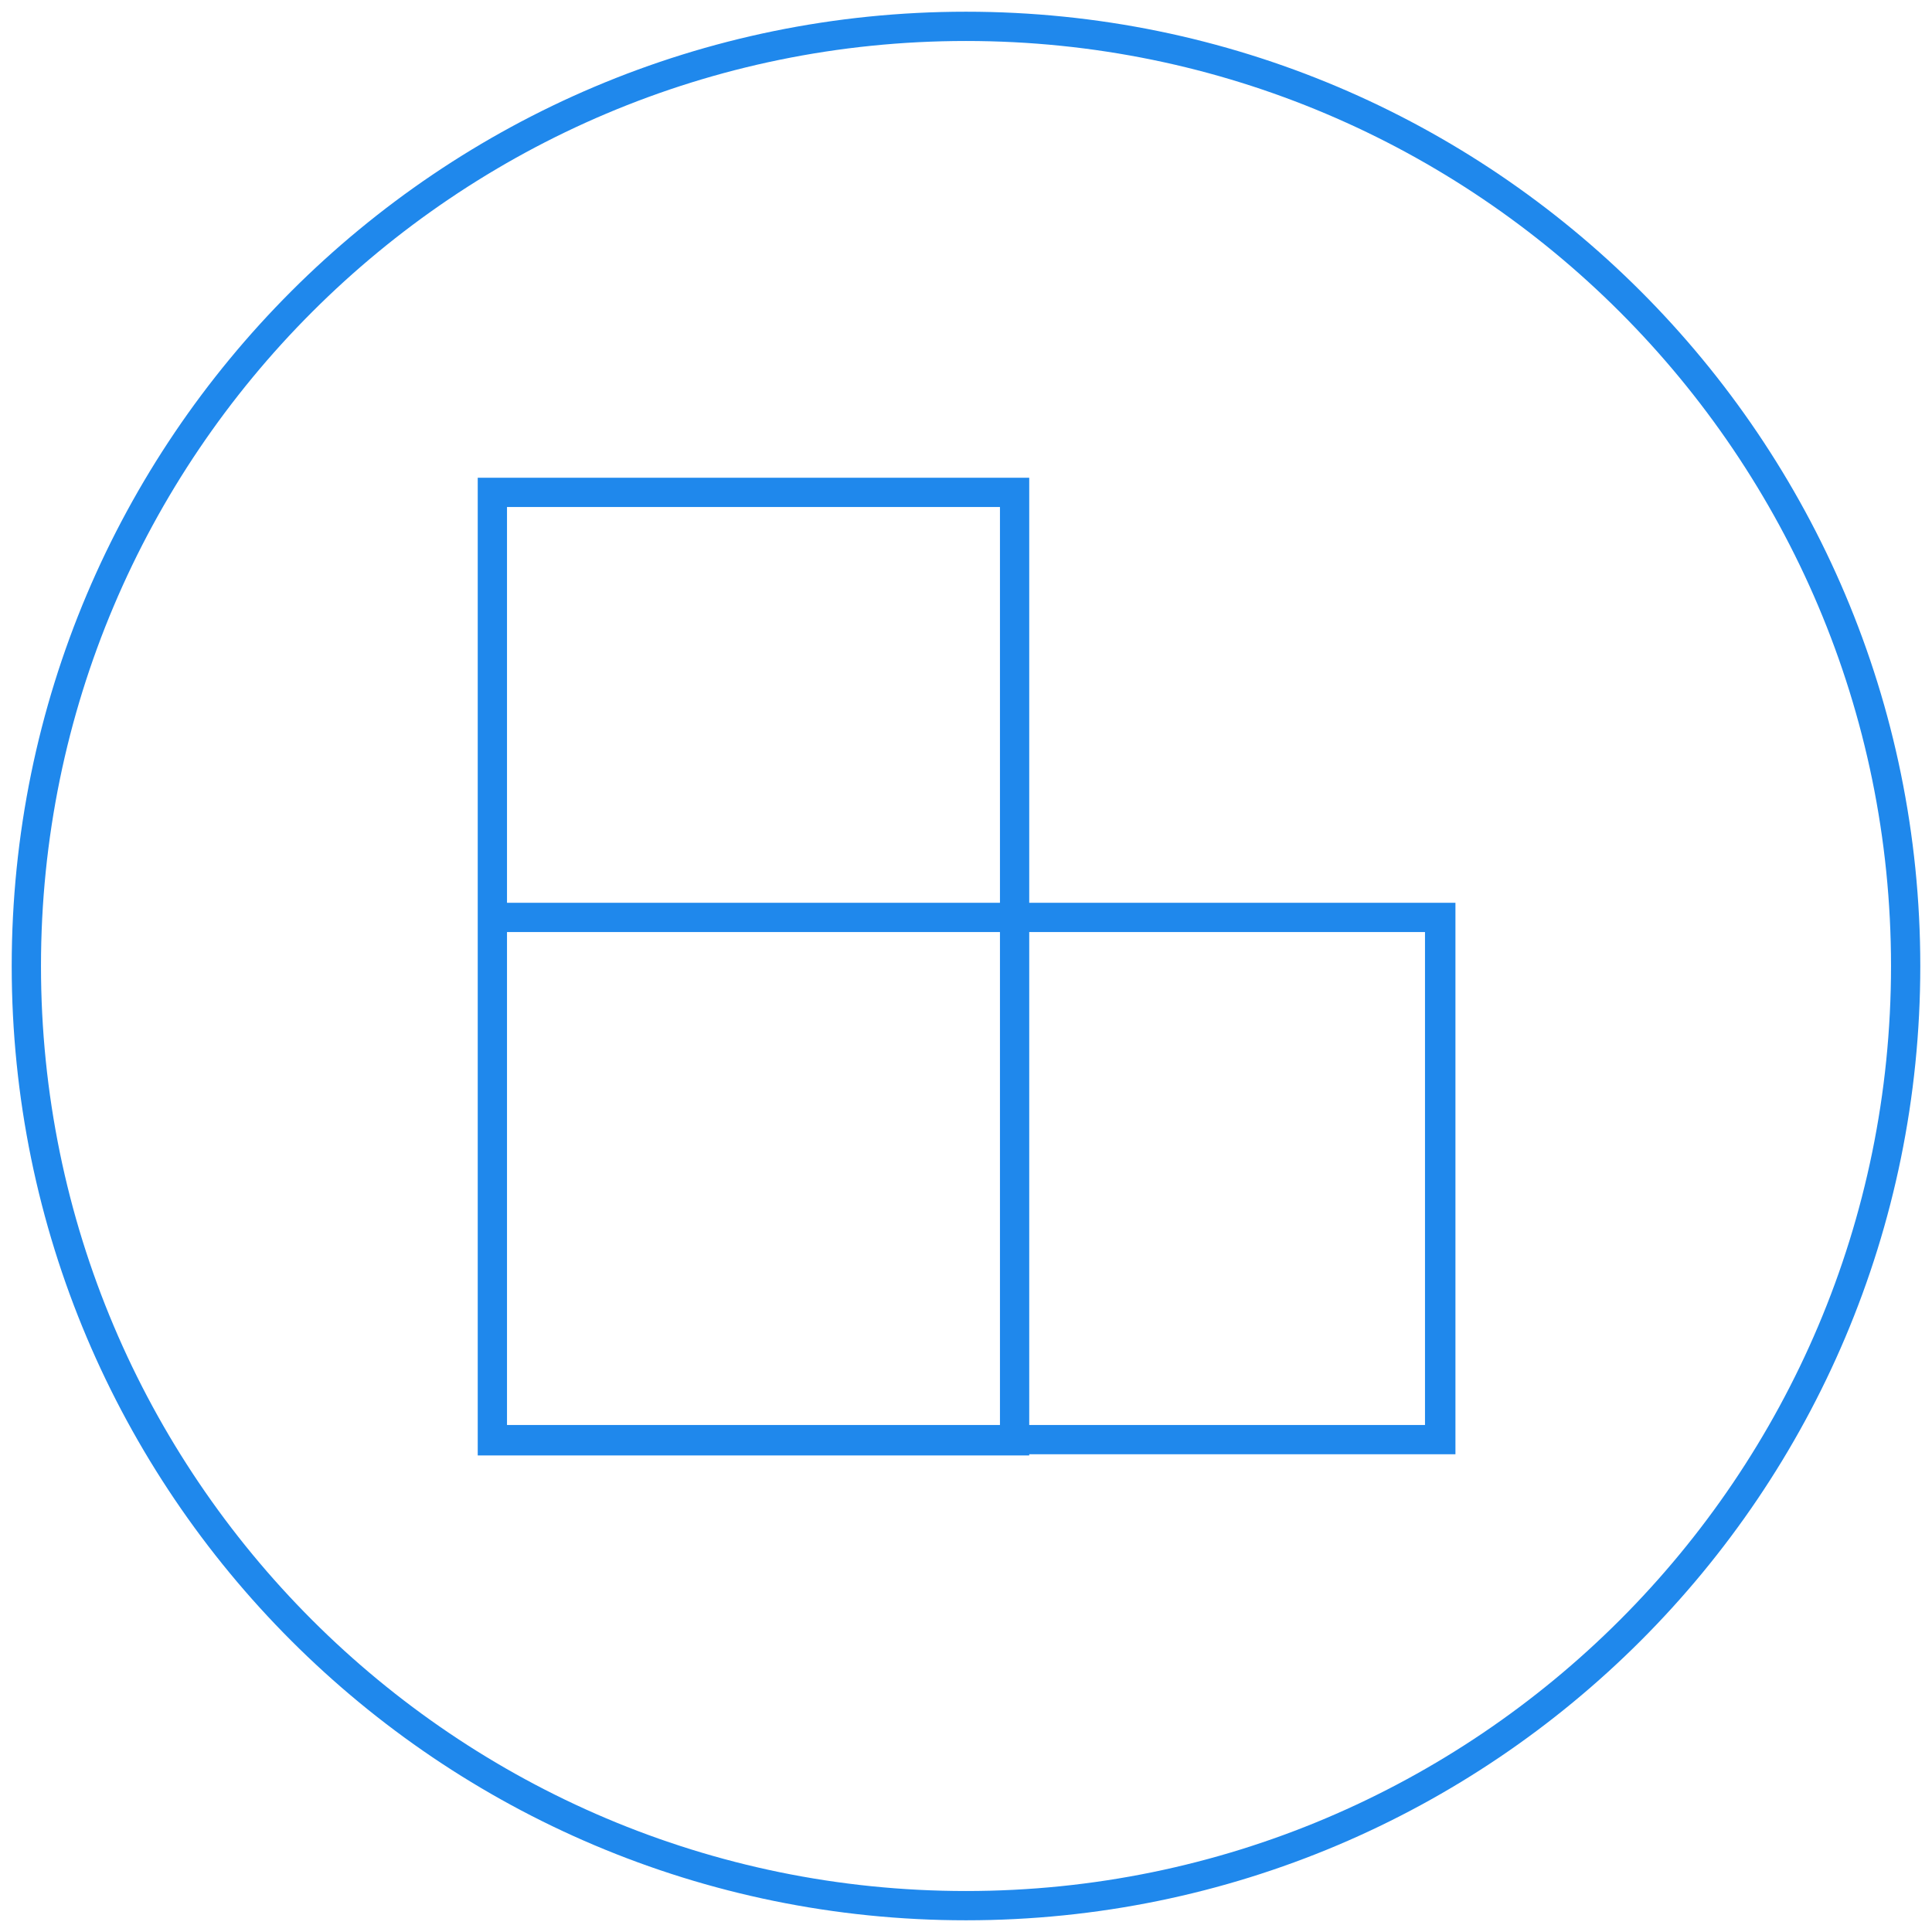 <?xml version="1.0" encoding="utf-8"?>
<!-- Generator: Adobe Illustrator 27.9.0, SVG Export Plug-In . SVG Version: 6.00 Build 0)  -->
<svg version="1.1" id="图层_1" xmlns="http://www.w3.org/2000/svg" xmlns:xlink="http://www.w3.org/1999/xlink" x="0px" y="0px"
	 viewBox="0 0 165 165" style="enable-background:new 0 0 165 165;" xml:space="preserve">
<style type="text/css">
	.st0{display:none;fill:#1F88EC;}
	.st1{fill:#1F88EC;}
</style>
<path id="去隔行" class="st0" d="M82.5,3.5c43.6,0,79,35.4,79,79s-35.4,79-79,79s-79-35.4-79-79S38.9,3.5,82.5,3.5 M82.5,1
	C37.5,1,1,37.5,1,82.5S37.5,164,82.5,164S164,127.5,164,82.5S127.5,1,82.5,1L82.5,1z M87.9,106.7L111,46.6h8.6l24.6,60.1h-9.1
	l-7-18.2h-25.1l-6.6,18.2H87.9z M105.2,82h20.4l-6.3-16.7c-1.9-5.1-3.3-9.2-4.3-12.5c-0.8,3.9-1.8,7.7-3.2,11.5L105.2,82z
	 M67.4,90.2l1,2.3h-8.7l-0.9-2.3H67.4z M26.1,85.3l-0.9,2.3h41.1l-1-2.3H26.1z M55,80.4l0.6,1.6H35.2l0.6-1.6H28l-0.9,2.3h37.3
	l-1-2.3H55z M42.3,63.1c0.3-0.8,0.5-1.6,0.8-2.3h-7.5l-0.9,2.3H42.3z M60.6,95.2l0.9,2.3h8.8l-1-2.3H60.6z M29.7,97.5l0.9-2.3h-8.2
	l-0.9,2.3H29.7z M37.4,55.8l-0.9,2.3h7.3c0.2-0.8,0.4-1.6,0.6-2.3H37.4z M24.2,90.2l-0.9,2.3h8.1l0.9-2.3H24.2z M27.9,102.4l0.9-2.3
	h-8.3l-0.9,2.3H27.9z M71.4,100.1h-8.9l0.9,2.3h9L71.4,100.1z M50.2,48.4l-0.7-1.8H41l-0.7,1.8H50.2z M39.3,50.9l-0.9,2.3H45
	c0-0.1,0.1-0.2,0.1-0.4c0,0.1,0.1,0.2,0.1,0.4h7.1l-1-2.3H39.3z M45.9,55.8c0.2,0.7,0.5,1.5,0.8,2.3h7.5l-1-2.3H45.9z M64.4,105
	l0.7,1.8h9.1l-0.7-1.8H64.4z M18.5,105l-0.7,1.8h8.4L27,105H18.5z M47.6,60.8c0.3,0.8,0.6,1.5,0.9,2.3h7.8l-1-2.3H47.6z M51.3,70.6
	l0.9,2.3h8.1l-1-2.3H51.3z M38.6,72.9l0.9-2.3h-7.8l-0.9,2.3H38.6z M36.8,77.8l0.9-2.3h-7.8L29,77.8H36.8z M53.1,75.5l0.9,2.3h8.3
	l-1-2.3H53.1z M40.5,68l0.9-2.3h-7.7L32.7,68H40.5z M49.4,65.7l0.9,2.3h8l-1-2.3H49.4z M76.4,93.2l1,2.3h-8.7l-0.9-2.3H76.4z
	 M35.1,88.3l-0.9,2.3h41.1l-1-2.3H35.1z M64,83.4l0.6,1.6H44.2l0.6-1.6H37l-0.9,2.3h37.3l-1-2.3H64z M51.3,66.1
	c0.3-0.8,0.5-1.6,0.8-2.3h-7.5l-0.9,2.3H51.3z M69.6,98.2l0.9,2.3h8.8l-1-2.3H69.6z M38.7,100.5l0.9-2.3h-8.2l-0.9,2.3H38.7z
	 M46.4,58.8l-0.9,2.3h7.3c0.2-0.8,0.4-1.6,0.6-2.3H46.4z M33.2,93.2l-0.9,2.3h8.1l0.9-2.3H33.2z M36.9,105.4l0.9-2.3h-8.3l-0.9,2.3
	H36.9z M80.4,103.1h-8.9l0.9,2.3h9L80.4,103.1z M59.2,51.4l-0.7-1.8H50l-0.7,1.8H59.2z M48.3,53.9l-0.9,2.3H54
	c0-0.1,0.1-0.2,0.1-0.4c0,0.1,0.1,0.2,0.1,0.4h7.1l-1-2.3H48.3z M54.9,58.8c0.2,0.7,0.5,1.5,0.8,2.3h7.5l-1-2.3H54.9z M73.4,108
	l0.7,1.8h9.1l-0.7-1.8H73.4z M27.5,108l-0.7,1.8h8.4L36,108H27.5z M56.6,63.8c0.3,0.8,0.6,1.5,0.9,2.3h7.8l-1-2.3H56.6z M60.3,73.6
	l0.9,2.3h8.1l-1-2.3H60.3z M47.6,75.9l0.9-2.3h-7.8l-0.9,2.3H47.6z M45.8,80.8l0.9-2.3h-7.8L38,80.8H45.8z M62.1,78.5l0.9,2.3h8.3
	l-1-2.3H62.1z M49.5,71l0.9-2.3h-7.7L41.7,71H49.5z M58.4,68.7l0.9,2.3h8l-1-2.3H58.4z M86.3,76h-9.9v-3.7h9.9V76z M86.3,68.2v11.9
	l6-6L86.3,68.2z"/>
<path id="裁切" class="st0" d="M82.5,3.5c43.6,0,79,35.4,79,79s-35.4,79-79,79s-79-35.4-79-79S38.9,3.5,82.5,3.5 M82.5,1
	C37.5,1,1,37.5,1,82.5S37.5,164,82.5,164S164,127.5,164,82.5S127.5,1,82.5,1L82.5,1z M104.7,119.3H46.8V49.5h-6.5V47h6.5v-10h2.5
	v79.9h55.4V119.3z M118.2,118h6.5v-2.5h-6.5V45.7H60.3v2.5h55.4v79.9h2.5V118z M102.2,63H62.8v39.4h39.4V63 M104.7,60.5v44.4H60.3
	V60.5H104.7L104.7,60.5z"/>
<path id="设置设备名" class="st0" d="M82.5,3.5c43.6,0,79,35.4,79,79s-35.4,79-79,79s-79-35.4-79-79S38.9,3.5,82.5,3.5 M82.5,1
	C37.5,1,1,37.5,1,82.5S37.5,164,82.5,164S164,127.5,164,82.5S127.5,1,82.5,1L82.5,1z M101.9,92.7H62v-2.5h39.8V92.7z M81.2,69.9H62
	v-2.5h19.1V69.9z M112,71.1v41.6c0,3.7-3,6.8-6.8,6.8H54.5c-3.7,0-6.8-3-6.8-6.8V52.3c0-3.7,3-6.8,6.8-6.8H101V43H54.5
	c-5.1,0-9.2,4.1-9.2,9.2v60.4c0,5.1,4.1,9.2,9.2,9.2h50.8c5.1,0,9.2-4.1,9.2-9.2V71.1H112z M117.5,50.1l-2.5-2.5L90.5,72.4l2.5,2.5
	L117.5,50.1z M118,43.3c-1,0-1.8,0.8-1.8,1.8s0.8,1.8,1.8,1.8s1.8-0.8,1.8-1.8S119,43.3,118,43.3z"/>
<path id="宽高比转换" class="st1" d="M82.5,3.5c43.6,0,79,35.4,79,79s-35.4,79-79,79s-79-35.4-79-79S38.9,3.5,82.5,3.5 M82.5,1
	C37.5,1,1,37.5,1,82.5S37.5,164,82.5,164S164,127.5,164,82.5S127.5,1,82.5,1L82.5,1z M85.4,43.3v78.5H43.3V43.3H85.4 M87.9,40.8
	H40.8v83.5h47.1V40.8L87.9,40.8z M121.7,79.6v42.1H43.3V79.6H121.7 M124.2,77.1H40.8v47.1h83.5V77.1L124.2,77.1z"/>
<path id="时序调节" class="st0" d="M82.5,3.5c43.6,0,79,35.4,79,79s-35.4,79-79,79s-79-35.4-79-79S38.9,3.5,82.5,3.5 M82.5,1
	C37.5,1,1,37.5,1,82.5S37.5,164,82.5,164S164,127.5,164,82.5S127.5,1,82.5,1L82.5,1z M159.2,103.1h-19.5v-46h-21.9v46H103v-46H80.9
	v46H66.6v-46h-24v46H28.3v-46H6.6v3.5h18.2v46h21.3v-46h17v46h21.3v-46h15.1v46h21.9v-46h14.9v46h23V103.1z"/>
<path id="状态图片设置" class="st0" d="M82.5,3.5c43.6,0,79,35.4,79,79s-35.4,79-79,79s-79-35.4-79-79S38.9,3.5,82.5,3.5
	 M82.5,1C37.5,1,1,37.5,1,82.5S37.5,164,82.5,164S164,127.5,164,82.5S127.5,1,82.5,1L82.5,1z M112.8,41.5H52.2
	c-5.9,0-10.7,4.8-10.7,10.7v60.5c0,5.9,4.8,10.7,10.7,10.7h60.5c5.9,0,10.7-4.8,10.7-10.7V52.2C123.5,46.3,118.7,41.5,112.8,41.5z
	 M52.2,45.4h60.5c3.8,0,6.8,3.1,6.8,6.8v12.5c-13.8,0.5-26.7,6.1-36.4,15.9c-4.6,4.6-8.2,9.9-10.9,15.6c-7.7-6.5-18.8-6.9-26.9-1.2
	l0-42.7C45.4,48.5,48.5,45.4,52.2,45.4z M45.4,112.8V100c7-6.8,18.2-6.8,25.3,0c-2.2,6-3.4,12.4-3.4,19c0,0.2,0,0.4,0.1,0.6H52.2
	C48.5,119.6,45.4,116.5,45.4,112.8z M112.8,119.6H71.1c0.1-0.2,0.1-0.4,0.1-0.6c0-13.5,5.2-26.1,14.7-35.6c9-9,20.9-14.2,33.7-14.7
	l0,44.1C119.6,116.5,116.5,119.6,112.8,119.6z M64.2,73.5c5.6,0,10.1-4.5,10.1-10.1s-4.5-10.1-10.1-10.1c-5.6,0-10.1,4.5-10.1,10.1
	S58.6,73.5,64.2,73.5z M64.2,57.1c3.4,0,6.2,2.8,6.2,6.2c0,3.4-2.8,6.2-6.2,6.2c-3.4,0-6.2-2.8-6.2-6.2C58,59.9,60.7,57.1,64.2,57.1
	z"/>
<path id="音量调节" class="st0" d="M82.5,3.5c43.6,0,79,35.4,79,79s-35.4,79-79,79s-79-35.4-79-79S38.9,3.5,82.5,3.5 M82.5,1
	C37.5,1,1,37.5,1,82.5S37.5,164,82.5,164S164,127.5,164,82.5S127.5,1,82.5,1L82.5,1z M61.5,70.9h-7.3v51.8h-3.5V70.9h-7.2v-13h7.2
	V42.3h3.5v15.6h7.3V70.9z M91.5,97.9h-7.2V42.3h-3.5v55.6h-7.3v13h7.3v11.8h3.5v-11.8h7.2V97.9z M121.5,57.9h-7.2V42.3h-3.5v15.6
	h-7.3v13h7.3v51.8h3.5V70.9h7.2V57.9z"/>
<path id="EDID" class="st0" d="M82.5,3.5c43.6,0,79,35.4,79,79s-35.4,79-79,79s-79-35.4-79-79S38.9,3.5,82.5,3.5 M82.5,1
	C37.5,1,1,37.5,1,82.5S37.5,164,82.5,164S164,127.5,164,82.5S127.5,1,82.5,1L82.5,1z M41.8,55.6v3.2H19.2v21.7H38v3.2H19.2v22.4
	h22.6v3.2H16.1V55.6H41.8z M87,82.5c0,4.2-0.5,7.9-1.5,11.2c-1,3.3-2.4,6.1-4.2,8.5c-1.8,2.3-4,4.1-6.5,5.4s-5.3,1.9-8.4,1.9H50.8
	V55.6h15.7c3.1,0,5.8,0.6,8.4,1.9c2.5,1.2,4.7,3,6.5,5.4c1.8,2.3,3.2,5.2,4.2,8.5C86.5,74.6,87,78.4,87,82.5z M83.8,82.5
	c0-3.7-0.4-7.1-1.2-10c-0.8-2.9-2-5.4-3.5-7.4s-3.3-3.6-5.5-4.6c-2.1-1.1-4.5-1.6-7.1-1.6H53.9v47.5h12.6c2.6,0,5-0.5,7.1-1.6
	c2.1-1.1,3.9-2.6,5.5-4.6c1.5-2,2.7-4.5,3.5-7.4C83.3,89.6,83.8,86.3,83.8,82.5z M100,109.4h-3.1V55.6h3.1V109.4z M148.9,82.5
	c0,4.2-0.5,7.9-1.5,11.2c-1,3.3-2.4,6.1-4.2,8.5c-1.8,2.3-4,4.1-6.5,5.4c-2.5,1.2-5.3,1.9-8.4,1.9h-15.7V55.6h15.7
	c3.1,0,5.8,0.6,8.4,1.9c2.5,1.2,4.7,3,6.5,5.4c1.8,2.3,3.2,5.2,4.2,8.5C148.4,74.6,148.9,78.4,148.9,82.5z M145.7,82.5
	c0-3.7-0.4-7.1-1.2-10c-0.8-2.9-2-5.4-3.5-7.4s-3.3-3.6-5.5-4.6c-2.1-1.1-4.5-1.6-7.1-1.6h-12.6v47.5h12.6c2.6,0,5-0.5,7.1-1.6
	c2.1-1.1,3.9-2.6,5.5-4.6c1.5-2,2.7-4.5,3.5-7.4C145.3,89.6,145.7,86.3,145.7,82.5z"/>
<path id="无状态图" class="st0" d="M82.5,3.5c43.6,0,79,35.4,79,79s-35.4,79-79,79s-79-35.4-79-79S38.9,3.5,82.5,3.5 M82.5,1
	C37.5,1,1,37.5,1,82.5S37.5,164,82.5,164S164,127.5,164,82.5S127.5,1,82.5,1L82.5,1z M83,48.7v16.6h-1.4c-0.2,0-0.4,0-0.5-0.1
	c-0.1-0.1-0.3-0.2-0.4-0.4l-9.1-11.7c0,0.2,0,0.4,0.1,0.7c0,0.2,0,0.4,0,0.6v10.9h-2.4V48.7h1.4c0.1,0,0.2,0,0.3,0
	c0.1,0,0.2,0,0.2,0.1c0.1,0,0.1,0.1,0.2,0.1c0.1,0.1,0.1,0.1,0.2,0.2l9.1,11.7c0-0.2,0-0.5-0.1-0.7c0-0.2,0-0.4,0-0.6V48.7H83z
	 M91.2,53.4c0.9,0,1.7,0.1,2.4,0.4c0.7,0.3,1.3,0.7,1.8,1.2c0.5,0.5,0.9,1.2,1.1,1.9s0.4,1.6,0.4,2.5s-0.1,1.8-0.4,2.5
	s-0.6,1.4-1.1,1.9c-0.5,0.5-1.1,0.9-1.8,1.2c-0.7,0.3-1.5,0.4-2.4,0.4c-0.9,0-1.7-0.1-2.4-0.4s-1.3-0.7-1.8-1.2
	c-0.5-0.5-0.9-1.2-1.1-1.9c-0.3-0.7-0.4-1.6-0.4-2.5s0.1-1.8,0.4-2.5c0.3-0.7,0.7-1.4,1.1-1.9c0.5-0.5,1.1-0.9,1.8-1.2
	S90.3,53.4,91.2,53.4z M91.2,63.5c1.1,0,1.8-0.4,2.4-1.1s0.8-1.7,0.8-3c0-1.3-0.3-2.3-0.8-3.1c-0.5-0.7-1.3-1.1-2.4-1.1
	c-1.1,0-1.9,0.4-2.4,1.1c-0.5,0.7-0.8,1.7-0.8,3.1c0,1.3,0.3,2.3,0.8,3C89.4,63.2,90.1,63.5,91.2,63.5z M63.1,70.6
	c-0.1,0.1-0.2,0.2-0.3,0.3c-0.1,0.1-0.2,0.1-0.3,0.1c-0.1,0-0.3-0.1-0.5-0.2c-0.2-0.1-0.4-0.3-0.7-0.4s-0.6-0.3-0.9-0.4
	c-0.4-0.1-0.8-0.2-1.3-0.2c-0.5,0-0.9,0.1-1.2,0.2c-0.3,0.1-0.6,0.3-0.9,0.5s-0.4,0.5-0.5,0.7c-0.1,0.3-0.2,0.6-0.2,0.9
	c0,0.4,0.1,0.8,0.3,1.1c0.2,0.3,0.5,0.5,0.9,0.7c0.4,0.2,0.8,0.4,1.2,0.5c0.5,0.1,0.9,0.3,1.4,0.5c0.5,0.2,1,0.4,1.4,0.6
	s0.9,0.5,1.2,0.8c0.4,0.3,0.7,0.7,0.9,1.2c0.2,0.5,0.3,1.1,0.3,1.7c0,0.7-0.1,1.4-0.4,2.1s-0.6,1.2-1.1,1.7
	c-0.5,0.5-1.1,0.9-1.8,1.1c-0.7,0.3-1.5,0.4-2.4,0.4c-0.5,0-1-0.1-1.5-0.2c-0.5-0.1-1-0.2-1.4-0.4c-0.5-0.2-0.9-0.4-1.3-0.7
	c-0.4-0.3-0.8-0.6-1.1-0.9l0.8-1.3c0.1-0.1,0.2-0.2,0.3-0.3c0.1-0.1,0.2-0.1,0.4-0.1c0.2,0,0.4,0.1,0.6,0.2c0.2,0.2,0.5,0.3,0.8,0.5
	c0.3,0.2,0.7,0.4,1.1,0.5c0.4,0.2,0.9,0.2,1.5,0.2c1,0,1.7-0.2,2.3-0.7c0.5-0.5,0.8-1.1,0.8-2c0-0.5-0.1-0.8-0.3-1.1
	c-0.2-0.3-0.5-0.5-0.9-0.7c-0.4-0.2-0.8-0.4-1.2-0.5c-0.5-0.1-0.9-0.3-1.4-0.4s-1-0.3-1.4-0.6c-0.5-0.2-0.9-0.5-1.2-0.8
	c-0.4-0.3-0.7-0.8-0.9-1.3c-0.2-0.5-0.3-1.1-0.3-1.9c0-0.6,0.1-1.2,0.4-1.7c0.2-0.6,0.6-1.1,1-1.5c0.4-0.4,1-0.8,1.7-1
	s1.4-0.4,2.3-0.4c1,0,1.8,0.1,2.6,0.4c0.8,0.3,1.5,0.7,2.1,1.3L63.1,70.6z M69.4,69c0,0.2,0,0.4-0.1,0.6c-0.1,0.2-0.2,0.4-0.4,0.5
	s-0.3,0.3-0.5,0.4c-0.2,0.1-0.4,0.1-0.6,0.1c-0.2,0-0.4,0-0.6-0.1c-0.2-0.1-0.4-0.2-0.5-0.4c-0.1-0.1-0.3-0.3-0.4-0.5
	c-0.1-0.2-0.1-0.4-0.1-0.6c0-0.2,0-0.4,0.1-0.6c0.1-0.2,0.2-0.4,0.4-0.5c0.1-0.1,0.3-0.3,0.5-0.4c0.2-0.1,0.4-0.1,0.6-0.1
	c0.2,0,0.4,0,0.6,0.1c0.2,0.1,0.4,0.2,0.5,0.4c0.2,0.1,0.3,0.3,0.4,0.5C69.4,68.6,69.4,68.8,69.4,69z M69,72.6v11.7h-2.5V72.6H69z
	 M82.2,73v0.9c0,0.3-0.2,0.5-0.6,0.6l-1.2,0.2c0.2,0.4,0.3,0.9,0.3,1.5c0,0.6-0.1,1.1-0.3,1.6c-0.2,0.5-0.5,0.9-0.9,1.2
	c-0.4,0.3-0.9,0.6-1.4,0.8c-0.6,0.2-1.1,0.3-1.8,0.3c-0.2,0-0.5,0-0.7,0c-0.2,0-0.5-0.1-0.7-0.1c-0.2,0.1-0.4,0.3-0.5,0.4
	c-0.1,0.1-0.2,0.3-0.2,0.4c0,0.3,0.1,0.4,0.3,0.6c0.2,0.1,0.5,0.2,0.9,0.3s0.8,0.1,1.2,0.1c0.5,0,0.9,0,1.4,0.1c0.5,0,1,0.1,1.4,0.2
	c0.5,0.1,0.9,0.2,1.2,0.4c0.4,0.2,0.7,0.5,0.9,0.8c0.2,0.3,0.3,0.8,0.3,1.3c0,0.5-0.1,1-0.4,1.5c-0.3,0.5-0.6,0.9-1.1,1.3
	s-1.1,0.7-1.8,0.9c-0.7,0.2-1.5,0.3-2.4,0.3c-0.9,0-1.6-0.1-2.3-0.3c-0.6-0.2-1.2-0.4-1.6-0.7c-0.4-0.3-0.8-0.6-1-1
	c-0.2-0.4-0.3-0.8-0.3-1.2c0-0.6,0.2-1,0.5-1.4c0.3-0.4,0.8-0.7,1.4-0.9c-0.3-0.2-0.6-0.4-0.8-0.6s-0.3-0.6-0.3-1.1
	c0-0.3,0.1-0.7,0.4-1.1c0.3-0.4,0.6-0.7,1.1-1c-0.6-0.3-1-0.7-1.4-1.3c-0.3-0.5-0.5-1.2-0.5-1.9c0-0.6,0.1-1.1,0.3-1.6
	c0.2-0.5,0.5-0.9,0.9-1.2c0.4-0.3,0.9-0.6,1.4-0.8s1.2-0.3,1.8-0.3c1,0,1.9,0.2,2.6,0.6H82.2z M79.7,84.9c0-0.3-0.1-0.5-0.2-0.6
	s-0.4-0.3-0.6-0.4c-0.3-0.1-0.5-0.2-0.9-0.2s-0.7-0.1-1.1-0.1c-0.4,0-0.8,0-1.2-0.1c-0.4,0-0.8-0.1-1.1-0.1
	c-0.4,0.2-0.7,0.4-0.9,0.7s-0.4,0.6-0.4,0.9c0,0.2,0.1,0.4,0.2,0.6c0.1,0.2,0.3,0.4,0.6,0.5s0.6,0.3,1,0.3c0.4,0.1,0.9,0.1,1.4,0.1
	c1.1,0,1.9-0.2,2.4-0.5C79.5,85.8,79.7,85.4,79.7,84.9z M76.3,78.3c0.8,0,1.3-0.2,1.7-0.6c0.4-0.4,0.6-0.9,0.6-1.5
	c0-0.6-0.2-1.2-0.6-1.5c-0.4-0.4-1-0.6-1.7-0.6c-0.8,0-1.3,0.2-1.7,0.6c-0.4,0.4-0.6,0.9-0.6,1.5c0,0.3,0,0.6,0.1,0.9
	s0.2,0.5,0.4,0.7c0.2,0.2,0.4,0.3,0.7,0.4S75.9,78.3,76.3,78.3z M86.5,74.1c0.3-0.3,0.5-0.5,0.8-0.7c0.3-0.2,0.6-0.4,0.9-0.5
	c0.3-0.2,0.6-0.3,1-0.4c0.3-0.1,0.7-0.1,1.1-0.1c0.6,0,1.2,0.1,1.7,0.3c0.5,0.2,0.9,0.5,1.2,0.9c0.3,0.4,0.6,0.9,0.8,1.4
	c0.2,0.5,0.3,1.2,0.3,1.8v7.5h-2.5v-7.5c0-0.8-0.2-1.4-0.5-1.8c-0.4-0.4-0.9-0.7-1.7-0.7c-0.6,0-1.1,0.1-1.5,0.4s-0.9,0.6-1.3,1v8.5
	h-2.5V72.6h1.5c0.3,0,0.6,0.2,0.6,0.5L86.5,74.1z M96.8,74.2c1.3-1.2,2.9-1.9,4.7-1.9c0.7,0,1.3,0.1,1.8,0.3c0.5,0.2,1,0.5,1.3,0.9
	c0.4,0.4,0.6,0.9,0.8,1.4c0.2,0.5,0.3,1.2,0.3,1.8v7.5h-1.1c-0.2,0-0.4,0-0.5-0.1c-0.1-0.1-0.2-0.2-0.3-0.4l-0.2-1
	c-0.3,0.3-0.6,0.5-0.9,0.7c-0.3,0.2-0.6,0.4-0.9,0.5s-0.6,0.3-1,0.3c-0.4,0.1-0.8,0.1-1.2,0.1c-0.5,0-0.9-0.1-1.3-0.2
	c-0.4-0.1-0.8-0.3-1.1-0.6s-0.5-0.6-0.7-1s-0.3-0.9-0.3-1.4c0-0.5,0.1-0.9,0.4-1.3c0.2-0.4,0.6-0.8,1.2-1.2c0.6-0.3,1.3-0.6,2.2-0.8
	c0.9-0.2,2-0.3,3.4-0.4v-0.8c0-0.8-0.2-1.5-0.5-1.9s-0.9-0.6-1.6-0.6c-0.5,0-0.9,0.1-1.2,0.2c-0.3,0.1-0.6,0.2-0.8,0.4
	c-0.2,0.1-0.4,0.3-0.6,0.4c-0.2,0.1-0.4,0.2-0.6,0.2c-0.2,0-0.3,0-0.4-0.1c-0.1-0.1-0.2-0.2-0.3-0.3L96.8,74.2z M103.3,79.2
	c-0.9,0-1.6,0.1-2.2,0.2c-0.6,0.1-1.1,0.3-1.5,0.4c-0.4,0.2-0.6,0.4-0.8,0.6s-0.2,0.5-0.2,0.8c0,0.3,0,0.5,0.1,0.7
	c0.1,0.2,0.2,0.4,0.4,0.5s0.3,0.2,0.6,0.3c0.2,0.1,0.4,0.1,0.7,0.1c0.6,0,1.2-0.1,1.7-0.4c0.5-0.2,0.9-0.6,1.4-1.1V79.2z
	 M111.1,67.3v17h-2.5v-17H111.1z M115.6,41.5h-66c-4.4,0-8,3.6-8,8v50.7c-0.1,0.1-0.1,0.1-0.1,0.1l0.1,0.1v15.1c0,4.4,3.6,8,8,8h66
	c4.4,0,8-3.6,8-8v-66C123.6,45.1,120,41.5,115.6,41.5z M49.6,45h66c2.5,0,4.5,2,4.5,4.5v38.3c-5.6-0.1-28.4,0.2-39.2,8.1
	c-2.3,1.7-4.3,3.8-5.9,6c-2.1-2.7-6.2-6.4-13.2-7.5c-7.9-1.3-13.4,0.8-16.7,2.9V49.5C45.1,47,47.1,45,49.6,45z M45.1,115.5v-13.9
	c2-1.7,7.2-5.2,16.1-3.8c6.9,1.1,10.4,5.1,11.7,7.1c-3.6,6-5.3,12.2-5.9,15H49.6C47.1,120,45.1,118,45.1,115.5z M115.6,120h-45
	c1.1-4.5,4.6-15.5,12.4-21.3c9.8-7.2,31.8-7.5,37.1-7.4v24.2C120.1,118,118,120,115.6,120z"/>
</svg>
